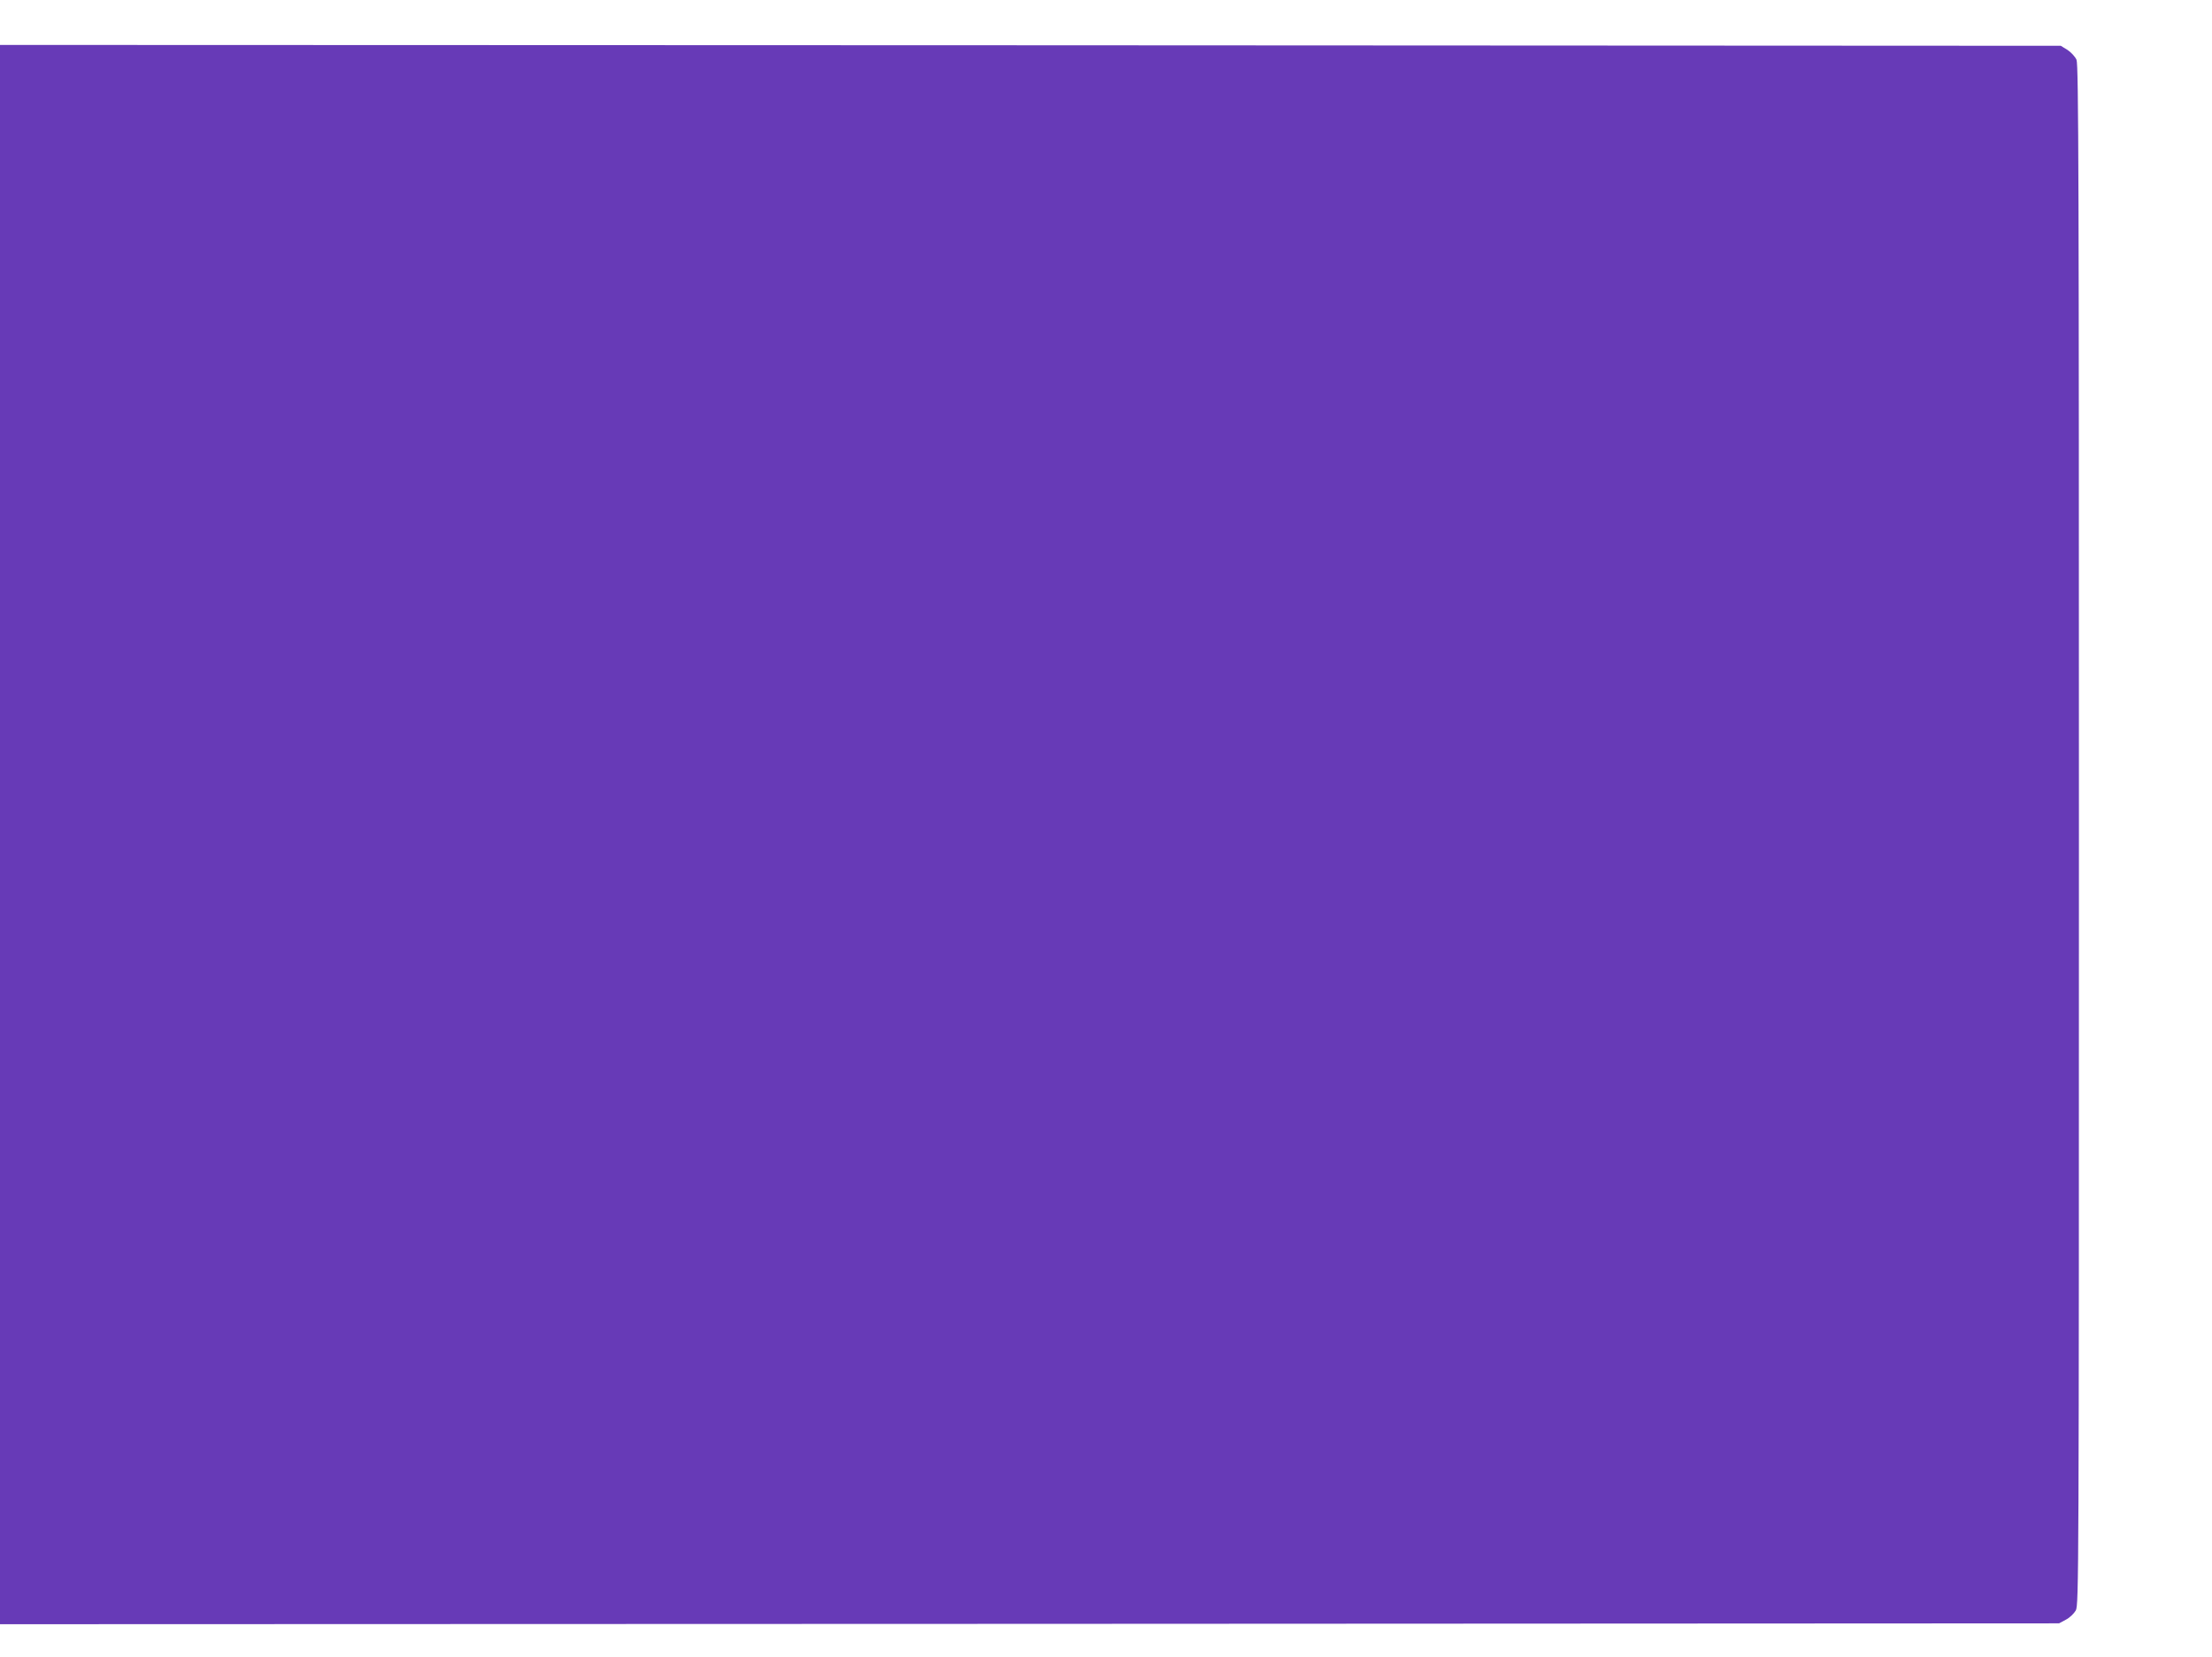 <?xml version="1.0" standalone="no"?>
<!DOCTYPE svg PUBLIC "-//W3C//DTD SVG 20010904//EN"
 "http://www.w3.org/TR/2001/REC-SVG-20010904/DTD/svg10.dtd">
<svg version="1.0" xmlns="http://www.w3.org/2000/svg"
 width="1280pt" height="959pt" viewBox="0 0 1280 959"
 preserveAspectRatio="xMidYMid meet">
<g transform="translate(0,959) scale(0.1,-0.1)"
fill="#673ab7" stroke="none">
<path d="M0 4760 l0 -4570 5958 2 5957 3 39 21 c22 11 47 35 58 54 17 34 18
181 18 4488 0 3771 -2 4458 -14 4486 -8 18 -31 43 -52 57 l-39 24 -5962 3
-5963 2 0 -4570z"/>
</g>
</svg>
